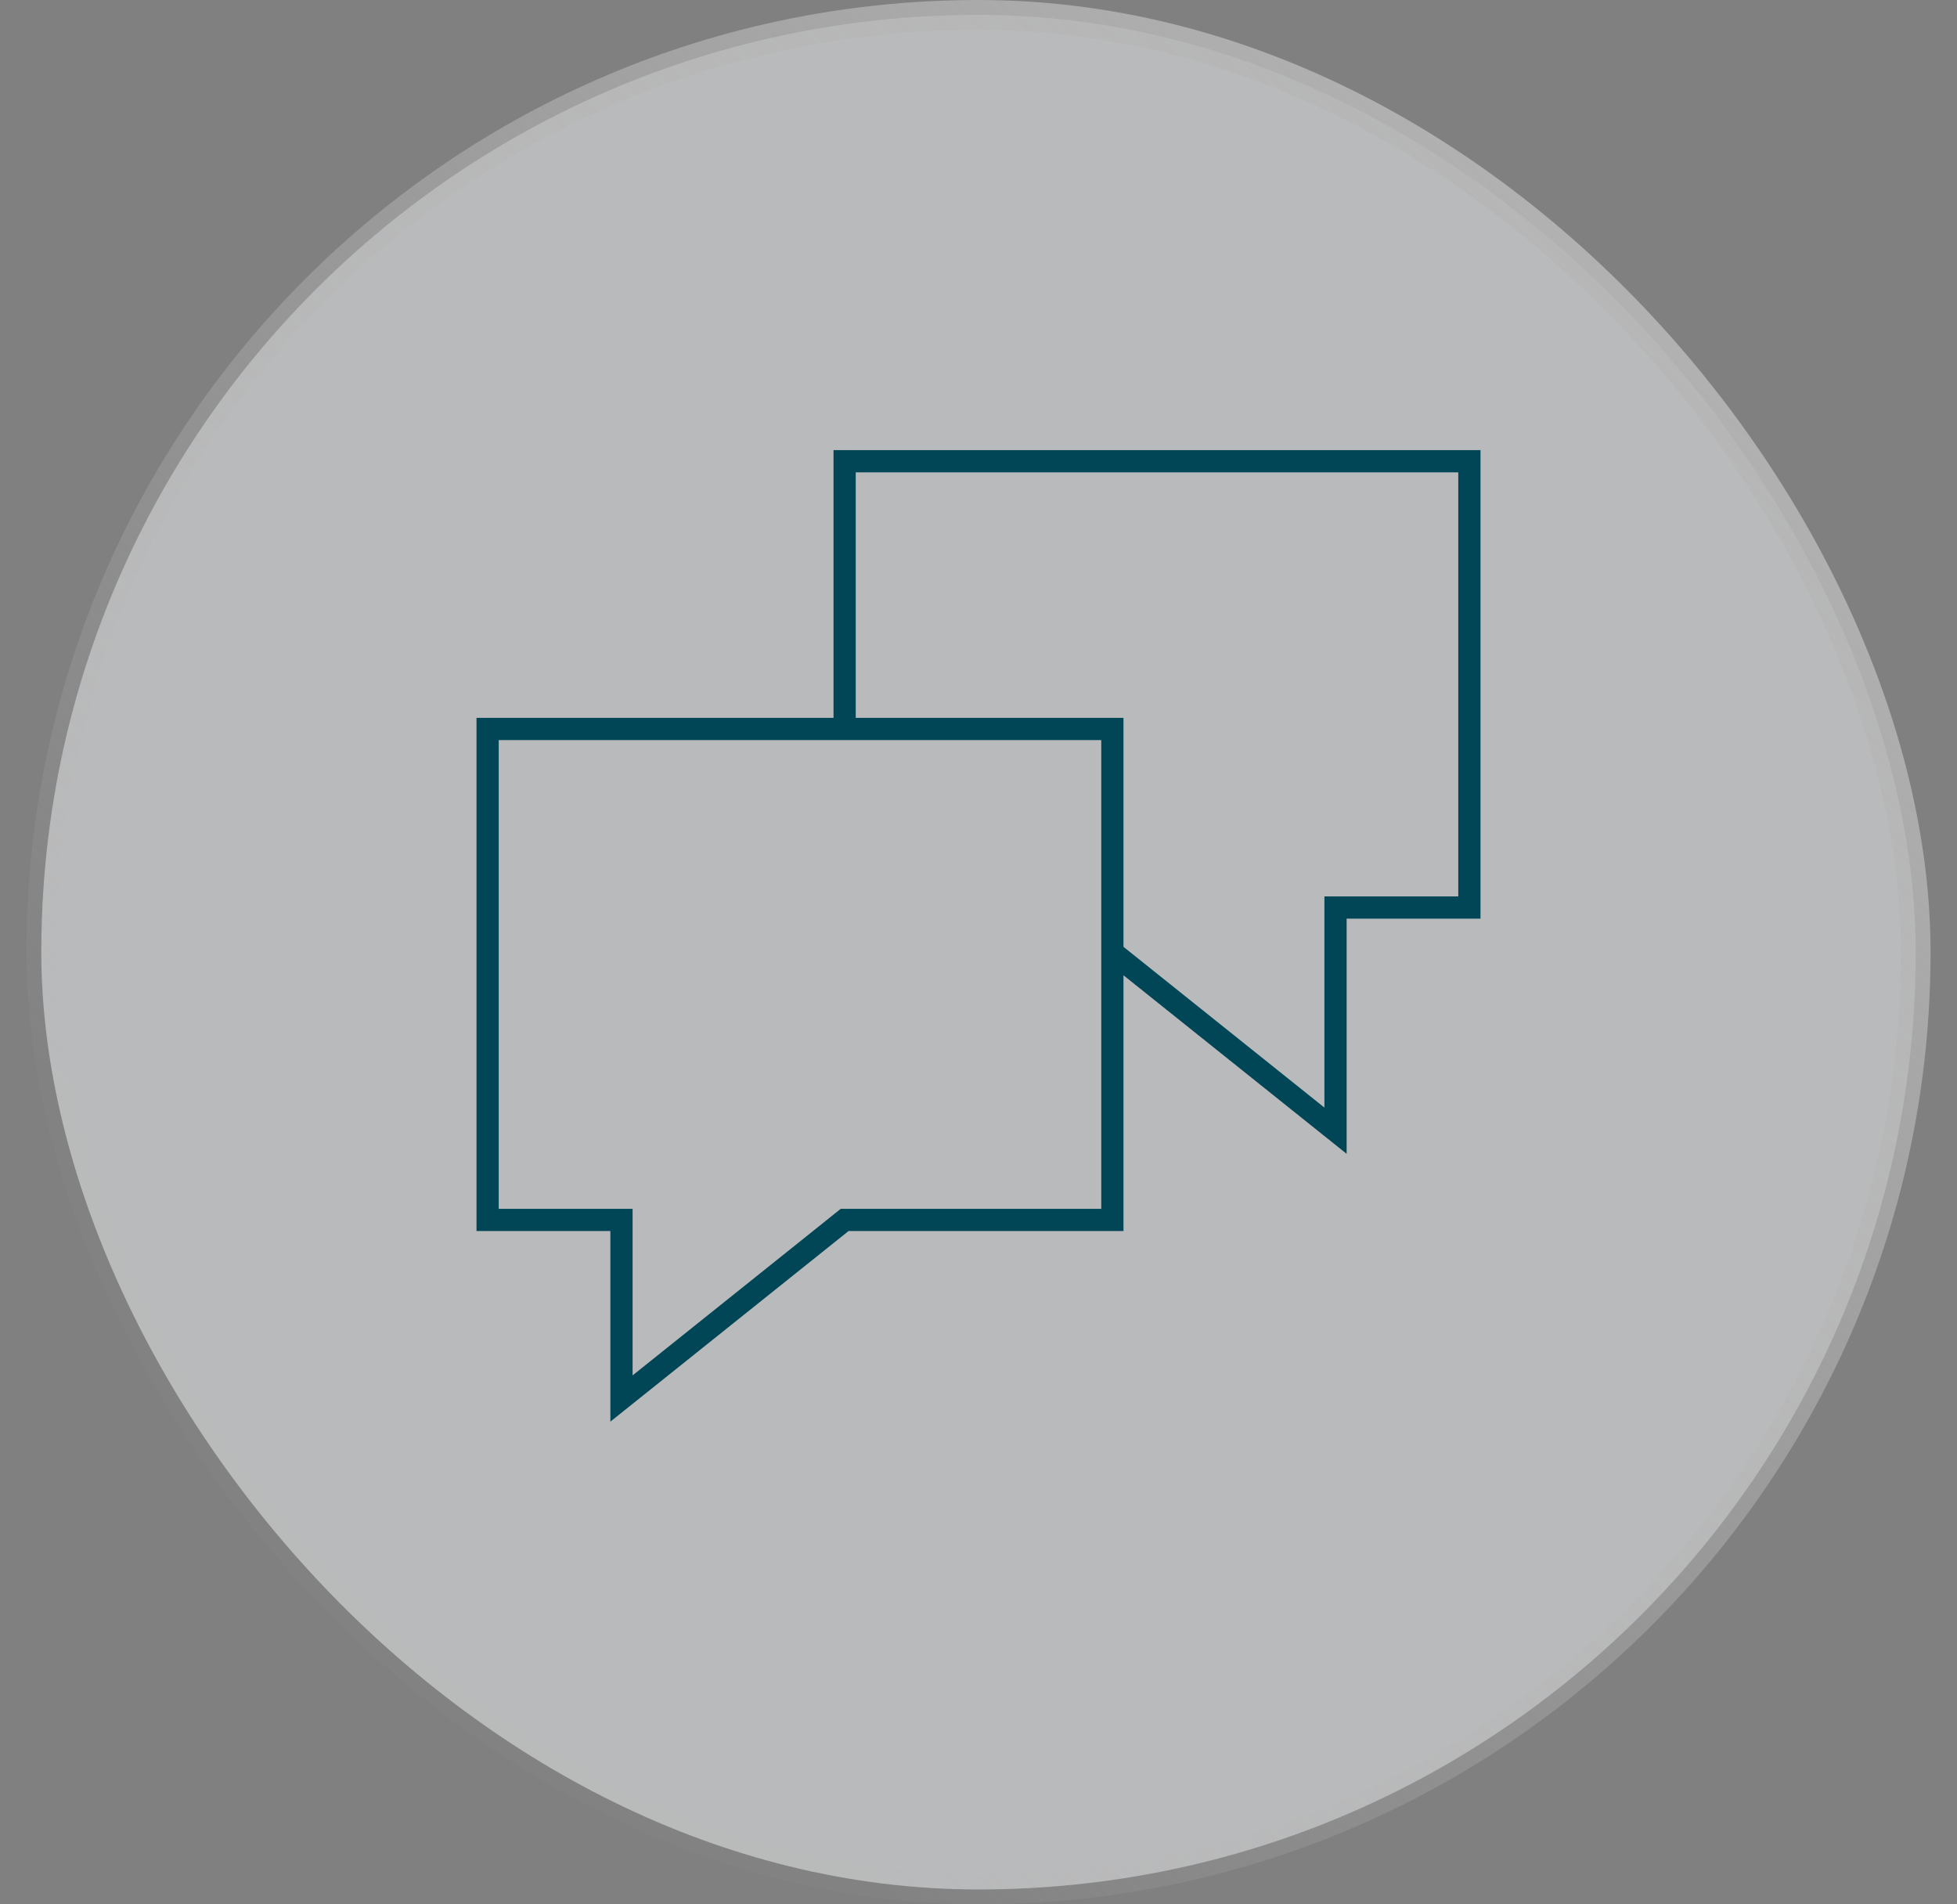 <svg xmlns="http://www.w3.org/2000/svg" width="37" height="36" viewBox="0 0 37 36" fill="none"><rect x="0" y="0" width="37" height="36" fill="#808080" stroke="none"/><rect x="0.781" y="0.281" width="35.438" height="35.438" rx="17.719" fill="#F3F4F6" fill-opacity="0.5"></rect><rect x="0.781" y="0.281" width="35.438" height="35.438" rx="17.719" stroke="url(#paint0_linear_1057_4269)" stroke-width="0.562"></rect><path d="M15.969 13.781V8.719H27.781V17.156H25.25V21.375L21.031 18M9.219 13.781H21.031V23.062H15.969L11.75 26.438V23.062H9.219V13.781Z" stroke="#004656" stroke-width="0.42"></path><defs><linearGradient id="paint0_linear_1057_4269" x1="32" y1="1.969" x2="4.156" y2="30.375" gradientUnits="userSpaceOnUse"><stop stop-color="#B6B6B6"></stop><stop offset="0.875" stop-color="#B6B6B6" stop-opacity="0.05"></stop></linearGradient></defs></svg>